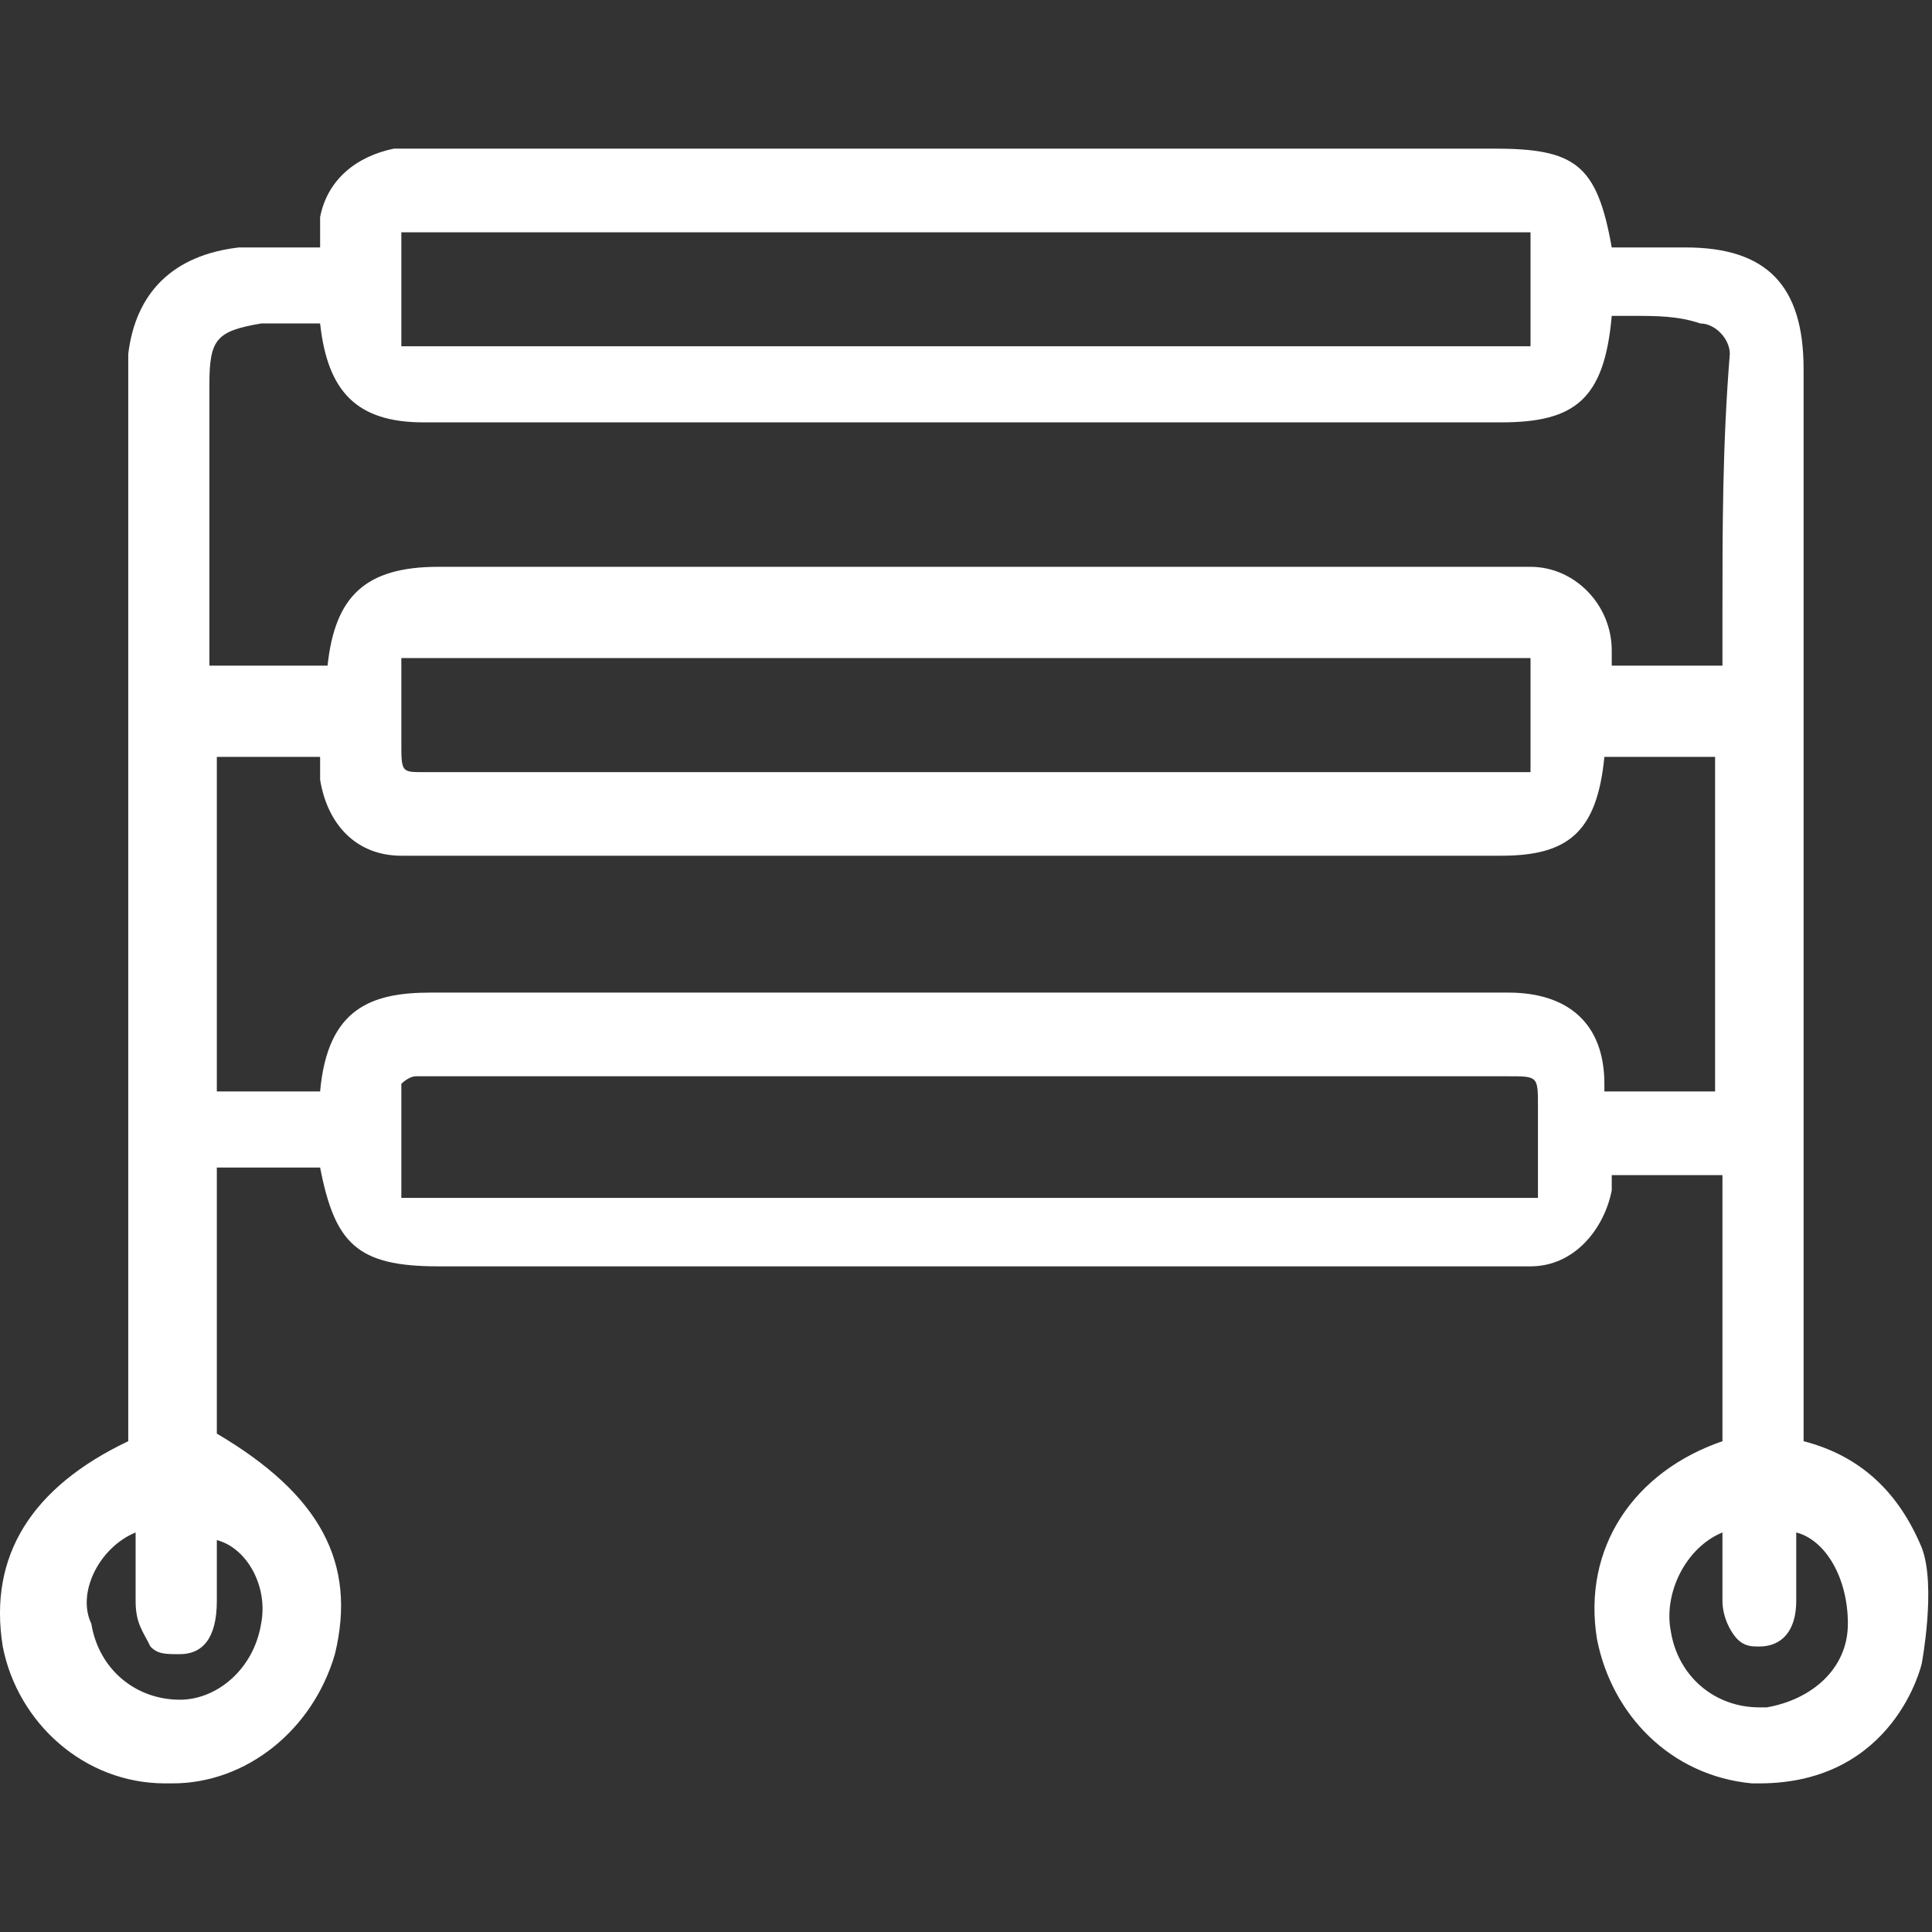 <svg width="26" height="26" viewBox="0 0 26 26" fill="none" xmlns="http://www.w3.org/2000/svg">
<rect x="0" y="0" width="26" height="26" fill="#333333" stroke="none"/>
<path d="M25.862 20.828C25.564 20.112 25.067 19.6 24.272 19.395V16.735C24.272 14.791 24.272 12.744 24.272 10.8V10.595C24.272 8.753 24.272 6.809 24.272 4.967C24.272 3.842 23.776 3.33 22.683 3.33C22.485 3.33 22.187 3.33 21.988 3.33C21.889 3.33 21.789 3.33 21.69 3.33C21.491 2.205 21.193 2 20.101 2C15.333 2 10.466 2 5.6 2C5.6 2 5.401 2 5.302 2C4.805 2.102 4.408 2.409 4.308 2.921C4.308 3.023 4.308 3.126 4.308 3.228V3.33C4.209 3.33 4.11 3.33 4.01 3.33C3.712 3.33 3.514 3.33 3.216 3.33C2.322 3.433 1.825 3.944 1.726 4.763C1.726 5.07 1.726 5.377 1.726 5.581V10.186C1.726 13.153 1.726 16.121 1.726 19.088C1.726 19.191 1.726 19.293 1.726 19.293V19.395C0.435 20.009 -0.161 20.93 0.037 22.158C0.236 23.181 1.13 24 2.223 24C2.223 24 2.223 24 2.322 24C3.315 24 4.209 23.284 4.507 22.261C4.805 21.033 4.308 20.112 2.918 19.293V15.712H4.308C4.507 16.735 4.805 17.042 5.898 17.042H20.299H20.399C20.498 17.042 20.597 17.042 20.597 17.042C21.193 17.042 21.591 16.53 21.69 16.019C21.69 15.916 21.69 15.916 21.69 15.814H23.18V19.395C21.988 19.805 21.293 20.828 21.491 22.056C21.69 23.079 22.485 23.898 23.577 24C23.577 24 21.853 24 23.676 24C25.5 24 25.862 22.388 25.862 22.388C25.862 22.388 26.06 21.34 25.862 20.828ZM23.18 20.623V20.828C23.18 21.033 23.18 21.34 23.18 21.544C23.18 21.749 23.279 21.953 23.378 22.056C23.478 22.158 23.577 22.158 23.676 22.158C23.974 22.158 24.173 21.953 24.173 21.544C24.173 21.34 24.173 21.033 24.173 20.828V20.623C24.57 20.726 24.868 21.237 24.868 21.851C24.868 22.465 24.372 22.874 23.776 22.977H23.676C23.081 22.977 22.584 22.567 22.485 21.953C22.385 21.442 22.683 20.828 23.18 20.623ZM10.466 13.358C8.977 13.358 7.387 13.358 5.898 13.358C5.898 13.358 5.898 13.358 5.798 13.358C5.004 13.358 4.408 13.563 4.308 14.688H2.918V10.186H4.308C4.308 10.186 4.308 10.186 4.308 10.288C4.308 10.391 4.308 10.493 4.308 10.493C4.408 11.107 4.805 11.516 5.401 11.516C5.5 11.516 5.6 11.516 5.6 11.516H20.2C21.094 11.516 21.491 11.209 21.591 10.186H23.081V14.688H21.591V14.586C21.591 13.767 21.094 13.358 20.299 13.358C18.214 13.358 16.227 13.358 14.141 13.358H12.056C11.658 13.358 11.062 13.358 10.466 13.358ZM5.401 9.981C5.401 9.674 5.401 9.47 5.401 9.163V8.856H20.597C20.597 9.367 20.597 9.879 20.597 10.391H20.498C20.399 10.391 20.299 10.391 20.299 10.391C15.433 10.391 10.566 10.391 5.699 10.391C5.401 10.391 5.401 10.391 5.401 9.981ZM23.18 8.242V8.958H21.69C21.69 8.856 21.69 8.856 21.69 8.753C21.69 8.14 21.193 7.628 20.597 7.628C20.498 7.628 20.399 7.628 20.2 7.628C20.002 7.628 19.902 7.628 19.703 7.628C18.512 7.628 17.32 7.628 16.128 7.628C12.751 7.628 9.275 7.628 5.898 7.628C4.904 7.628 4.507 8.037 4.408 8.958H2.818C2.818 8.856 2.818 8.753 2.818 8.753C2.818 8.037 2.818 7.321 2.818 6.605V5.172C2.818 4.558 2.918 4.456 3.514 4.353C3.712 4.353 3.911 4.353 4.11 4.353C4.209 4.353 4.209 4.353 4.308 4.353C4.408 5.274 4.805 5.684 5.699 5.684H20.2C21.193 5.684 21.591 5.377 21.69 4.251C21.789 4.251 21.889 4.251 21.988 4.251C22.286 4.251 22.584 4.251 22.882 4.353C23.081 4.353 23.279 4.558 23.279 4.763C23.18 5.991 23.18 7.116 23.18 8.242ZM3.514 21.851C3.414 22.465 2.918 22.874 2.421 22.874C1.825 22.874 1.329 22.465 1.229 21.851C1.031 21.442 1.329 20.828 1.825 20.623V20.93C1.825 21.135 1.825 21.34 1.825 21.544C1.825 21.851 1.925 21.953 2.024 22.158C2.123 22.261 2.223 22.261 2.421 22.261C2.719 22.261 2.918 22.056 2.918 21.544C2.918 21.34 2.918 21.135 2.918 20.93V20.726C3.315 20.828 3.613 21.34 3.514 21.851ZM5.401 15.712C5.401 15.302 5.401 14.893 5.401 14.586C5.401 14.586 5.5 14.484 5.6 14.484H5.699C5.699 14.484 5.699 14.484 5.798 14.484H20.299C20.697 14.484 20.697 14.484 20.697 14.893C20.697 15.2 20.697 15.405 20.697 15.712V16.121H5.401V15.712ZM5.401 4.66V3.126H20.597V4.66H5.401Z" fill="white"/>
</svg>
